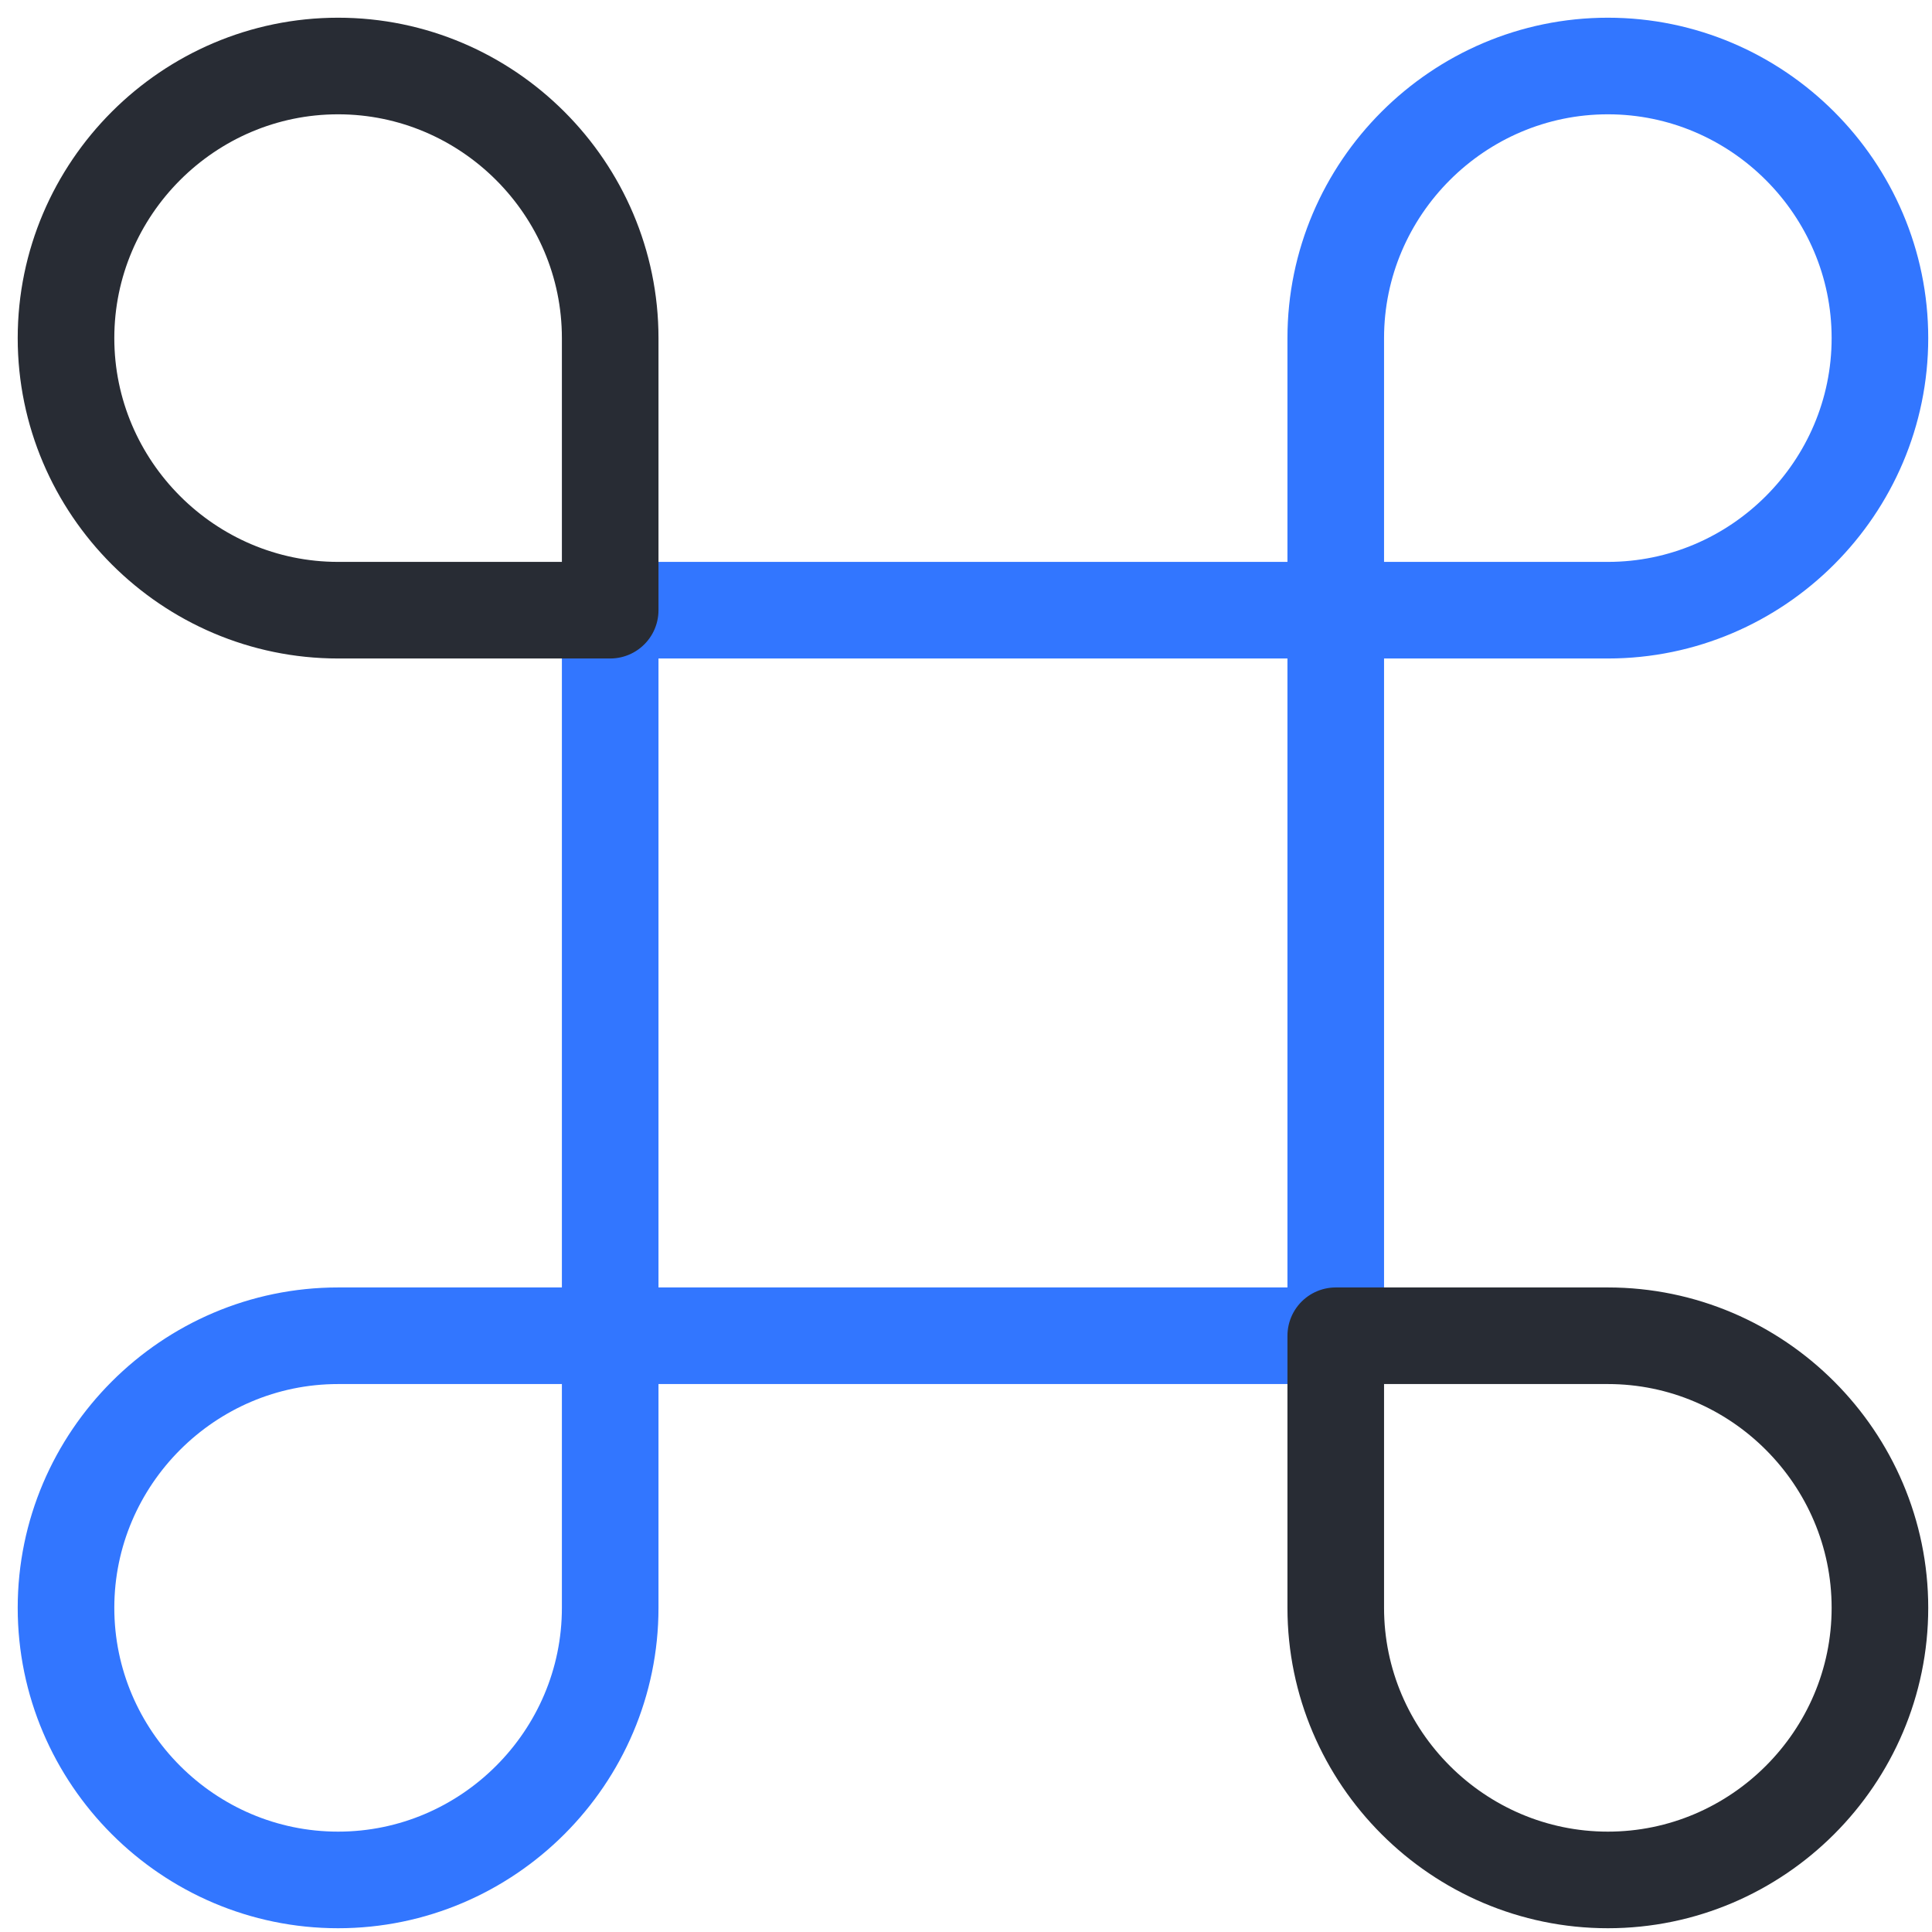 <svg width="60" height="60" viewBox="0 0 60 60" fill="none" xmlns="http://www.w3.org/2000/svg">
<path d="M41.483 18.95H18.95V41.483H41.483V18.95Z" stroke="#3276FF" stroke-width="3" stroke-linecap="round" stroke-linejoin="round"/>
<path d="M10.5 58.383C15.148 58.383 18.95 54.581 18.95 49.933V41.483H10.5C5.852 41.483 2.05 45.286 2.05 49.933C2.05 54.581 5.852 58.383 10.5 58.383Z" stroke="#3276FF" stroke-width="3" stroke-linecap="round" stroke-linejoin="round"/>
<path d="M10.5 18.95H18.95V10.5C18.95 5.852 15.148 2.05 10.5 2.05C5.852 2.05 2.05 5.852 2.05 10.5C2.05 15.147 5.852 18.95 10.5 18.95Z" stroke="#282C34" stroke-width="3" stroke-linecap="round" stroke-linejoin="round"/>
<path d="M41.483 18.95H49.934C54.581 18.95 58.383 15.147 58.383 10.5C58.383 5.852 54.581 2.05 49.934 2.05C45.286 2.05 41.483 5.852 41.483 10.5V18.95Z" stroke="#3276FF" stroke-width="3" stroke-linecap="round" stroke-linejoin="round"/>
<path d="M49.934 58.383C54.581 58.383 58.383 54.581 58.383 49.933C58.383 45.286 54.581 41.483 49.934 41.483H41.483V49.933C41.483 54.581 45.286 58.383 49.934 58.383Z" stroke="#282C34" stroke-width="3" stroke-linecap="round" stroke-linejoin="round"/>
</svg>
